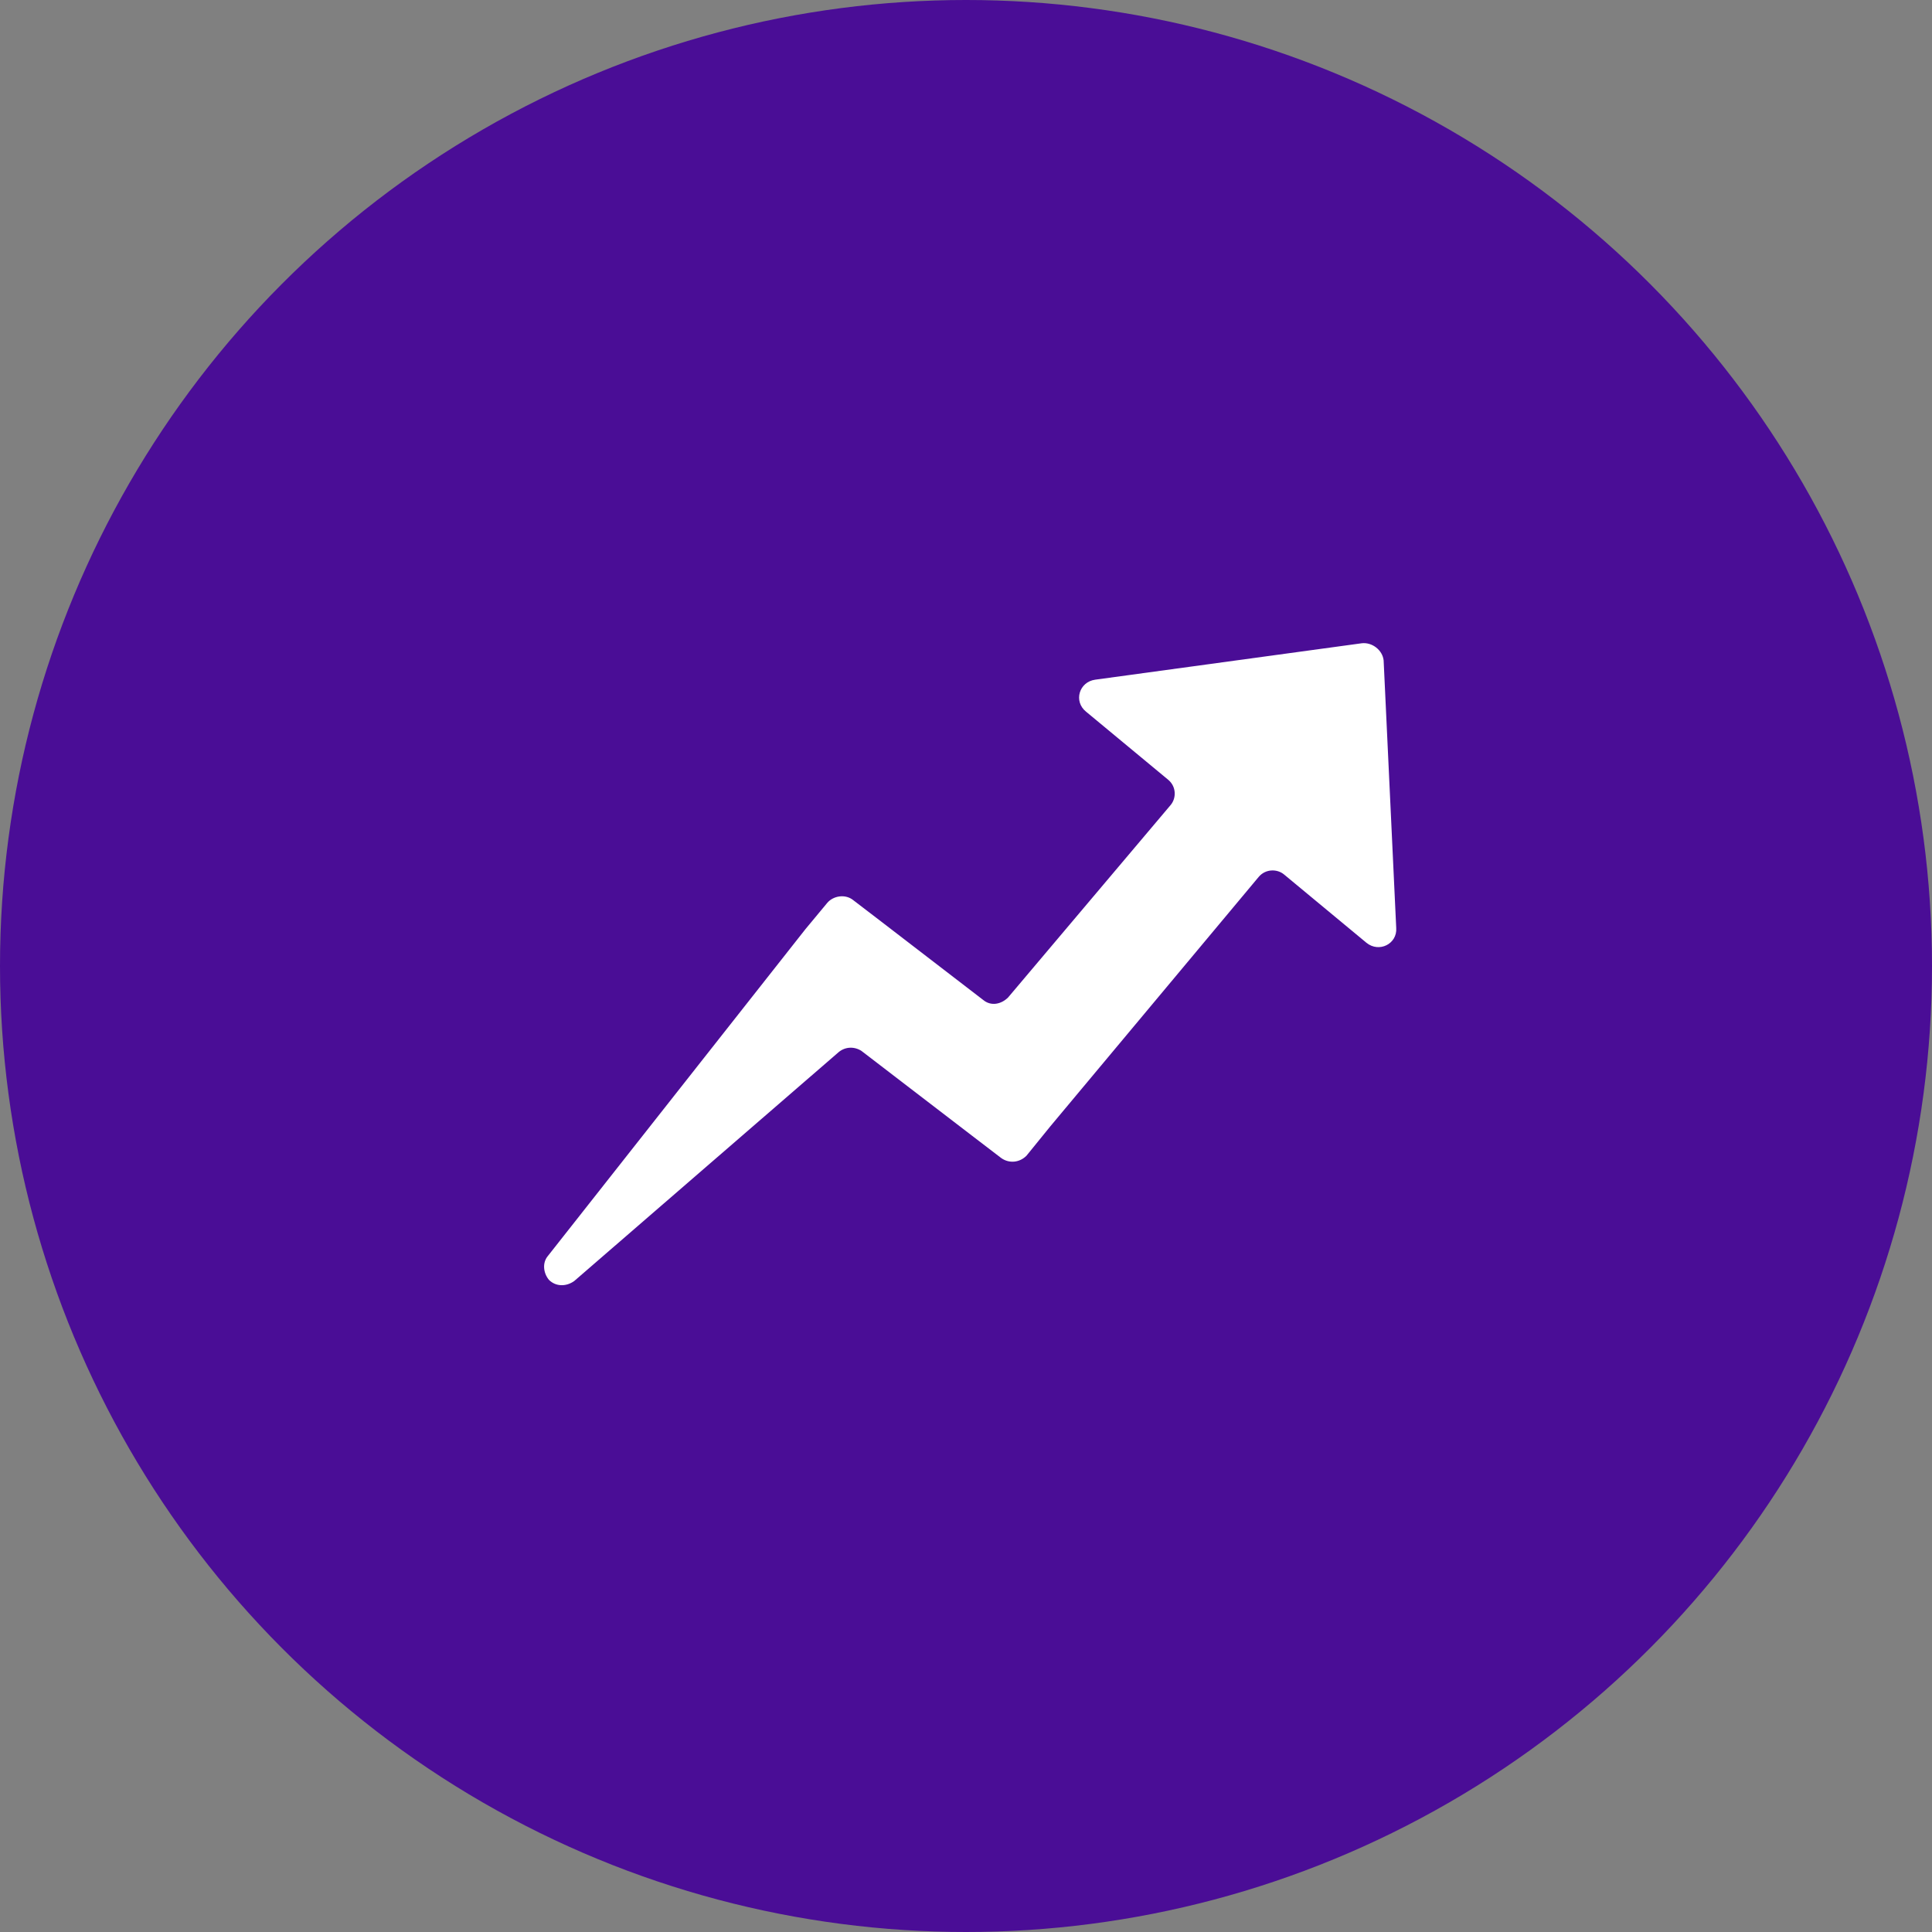 <svg width="331" height="331" viewBox="0 0 331 331" fill="none" xmlns="http://www.w3.org/2000/svg">
<rect x="0" y="0" width="331" height="331" fill="#808080" stroke="none"/>
<circle cx="165.5" cy="165.5" r="165.5" fill="#4A0D96"/>
<path d="M233.323 110.205L187.621 116.449C184.875 116.839 183.894 120.157 186.051 121.913L200.174 133.621C201.547 134.791 201.547 136.743 200.566 137.913L172.713 170.89C171.536 172.061 169.771 172.451 168.398 171.281L151.137 158.012L146.037 154.109C144.664 153.133 142.702 153.524 141.722 154.695L137.995 159.183L93.861 215.185C92.881 216.355 93.077 218.112 94.058 219.282C95.234 220.453 97 220.453 98.373 219.477L143.683 180.256C144.86 179.281 146.429 179.281 147.606 180.061L166.436 194.501L171.536 198.403C172.909 199.379 174.675 199.184 175.852 198.013L179.971 192.94L215.67 150.207C216.847 148.841 218.808 148.841 219.985 149.816L234.108 161.524C236.266 163.28 239.404 161.719 239.208 158.987L237.05 113.132C236.854 111.376 235.089 110.01 233.323 110.205Z" fill="white"/>
</svg>
